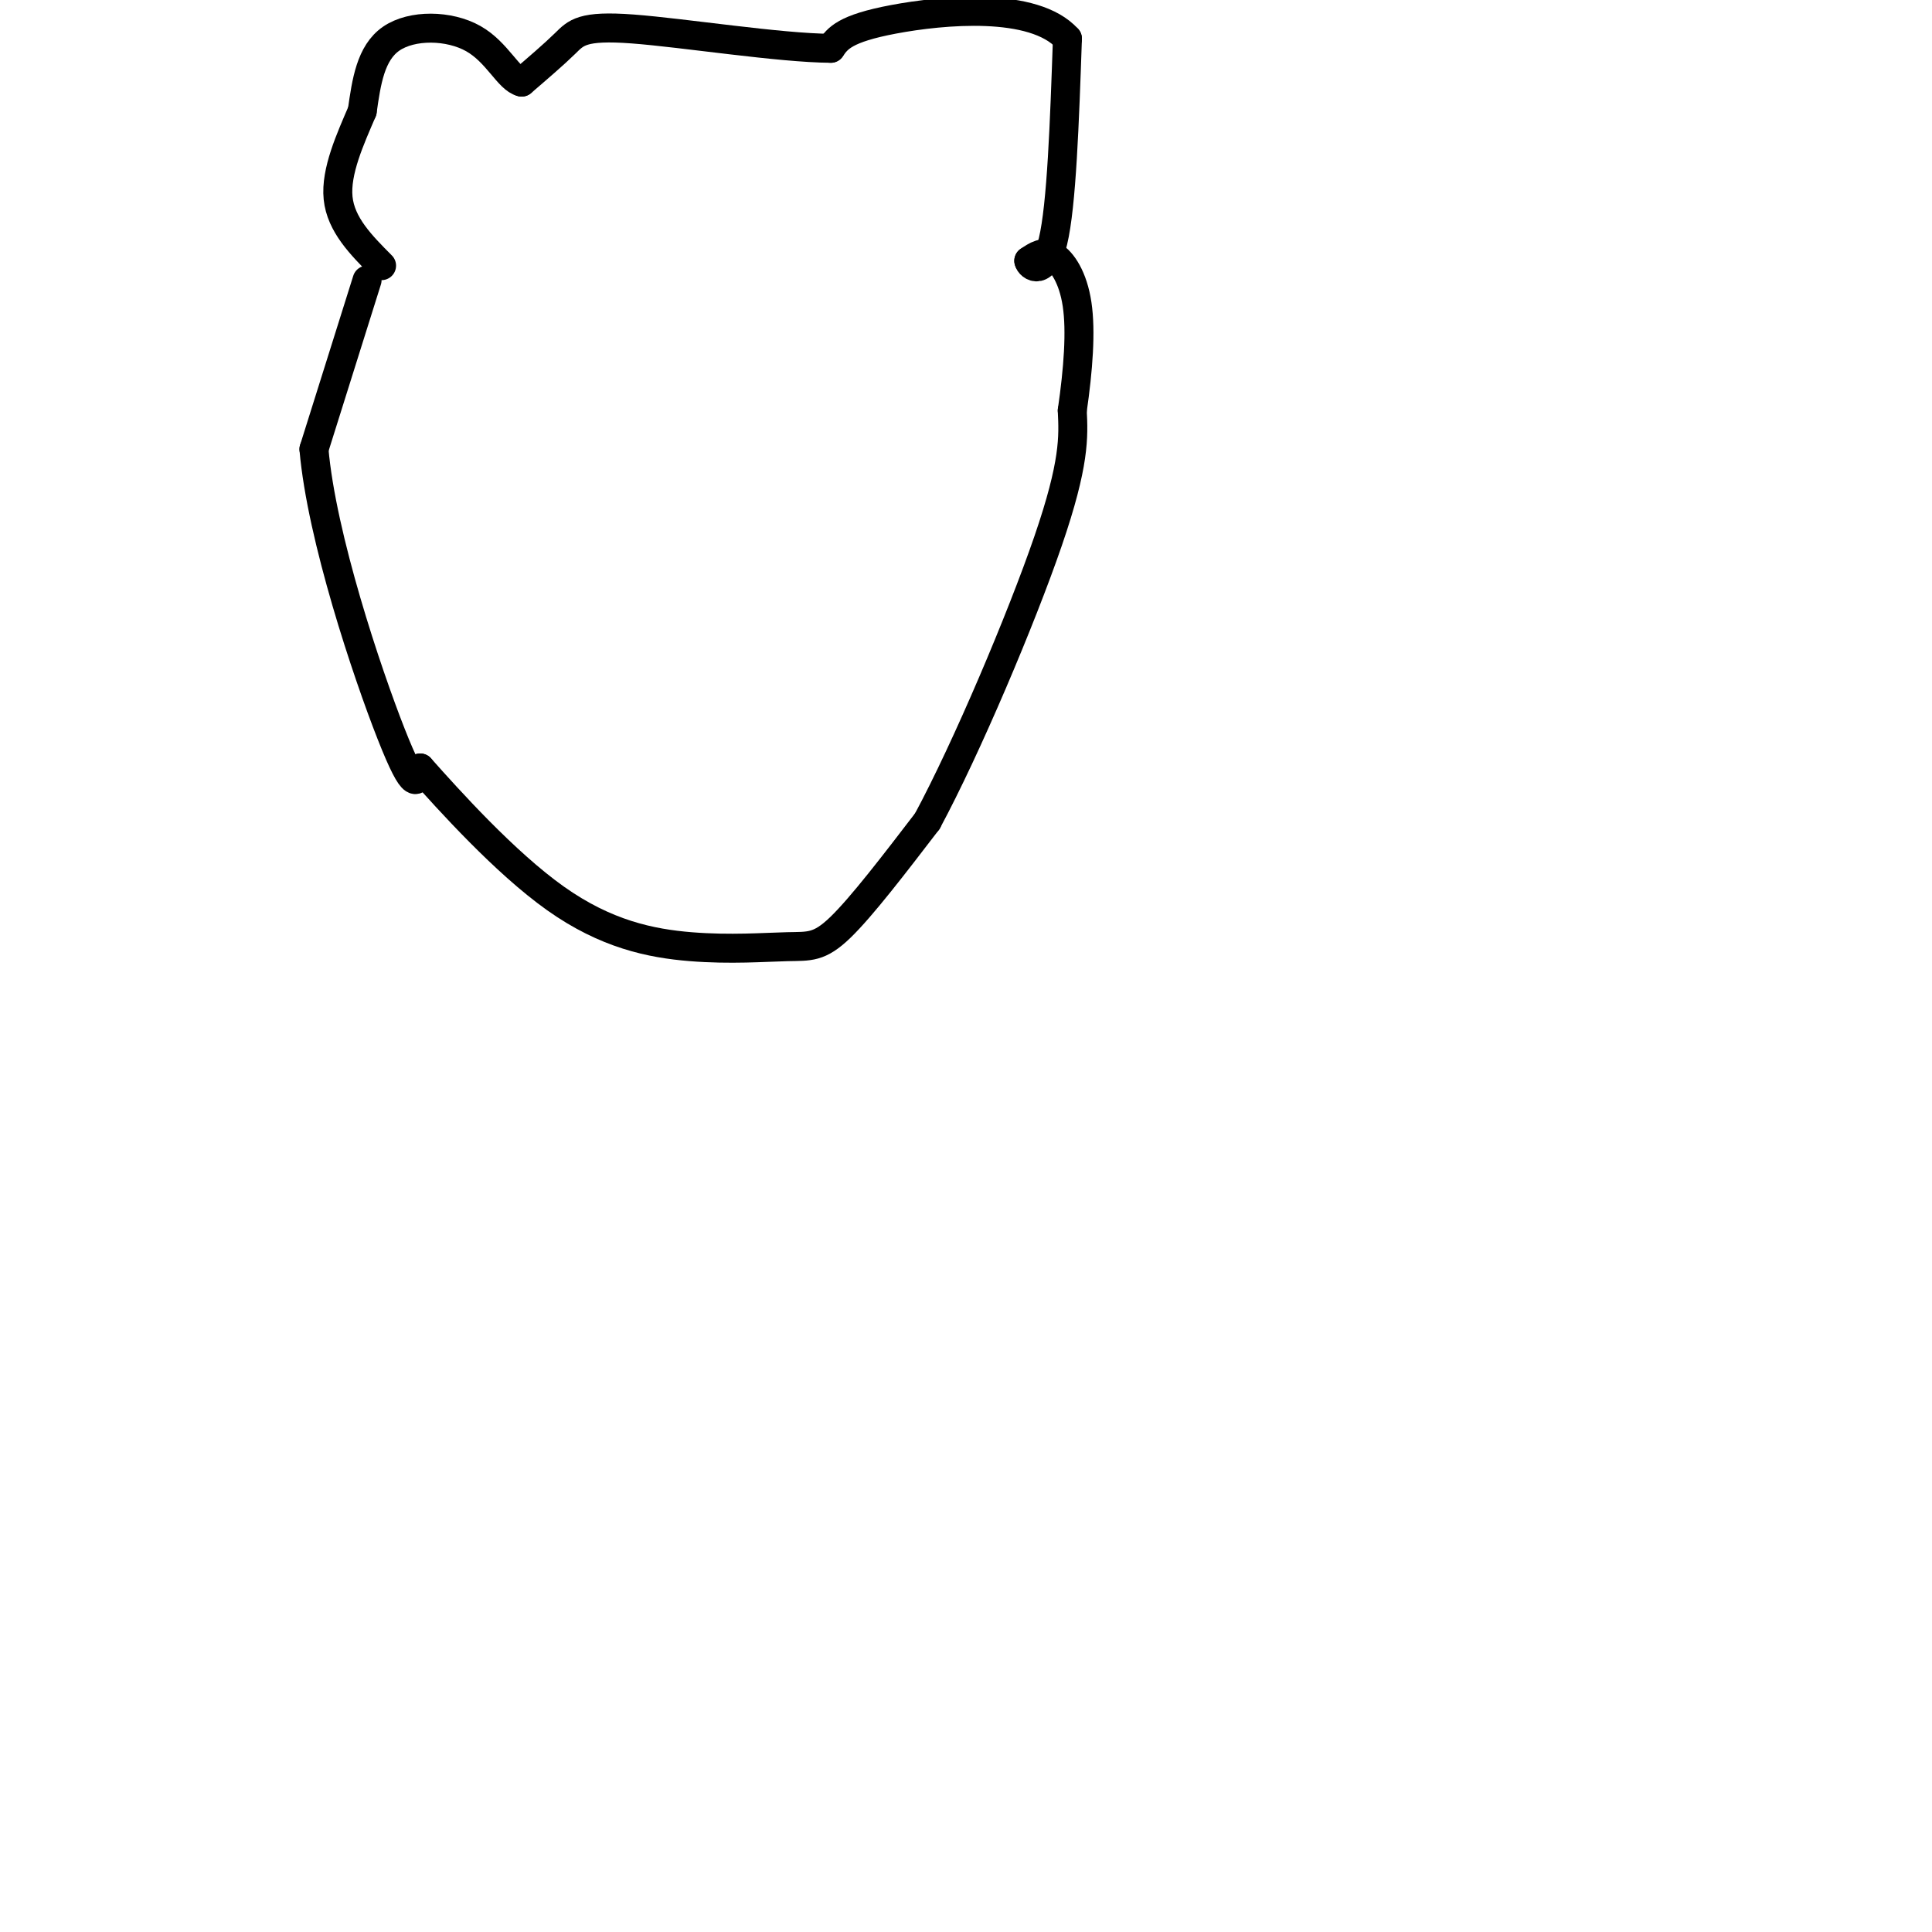 <svg viewBox='0 0 400 400' version='1.1' xmlns='http://www.w3.org/2000/svg' xmlns:xlink='http://www.w3.org/1999/xlink'><g fill='none' stroke='#000000' stroke-width='6' stroke-linecap='round' stroke-linejoin='round'><path d='M76,58c0.000,0.000 -11.000,35.000 -11,35'/><path d='M65,93c1.578,18.244 11.022,46.356 16,59c4.978,12.644 5.489,9.822 6,7'/><path d='M87,159c5.864,6.590 17.524,19.564 28,27c10.476,7.436 19.767,9.333 28,10c8.233,0.667 15.409,0.103 20,0c4.591,-0.103 6.597,0.256 11,-4c4.403,-4.256 11.201,-13.128 18,-22'/><path d='M192,170c8.133,-15.111 19.467,-41.889 25,-58c5.533,-16.111 5.267,-21.556 5,-27'/><path d='M222,85c1.238,-8.548 1.833,-16.417 1,-22c-0.833,-5.583 -3.095,-8.881 -5,-10c-1.905,-1.119 -3.452,-0.060 -5,1'/><path d='M213,54c0.200,1.133 3.200,3.467 5,-4c1.800,-7.467 2.400,-24.733 3,-42'/><path d='M221,8c-6.956,-7.689 -25.844,-5.911 -36,-4c-10.156,1.911 -11.578,3.956 -13,6'/><path d='M172,10c-10.560,-0.060 -30.458,-3.208 -41,-4c-10.542,-0.792 -11.726,0.774 -14,3c-2.274,2.226 -5.637,5.113 -9,8'/><path d='M108,17c-2.714,-0.619 -5.000,-6.167 -10,-9c-5.000,-2.833 -12.714,-2.952 -17,0c-4.286,2.952 -5.143,8.976 -6,15'/><path d='M75,23c-2.444,5.711 -5.556,12.489 -5,18c0.556,5.511 4.778,9.756 9,14'/></g>
</svg>